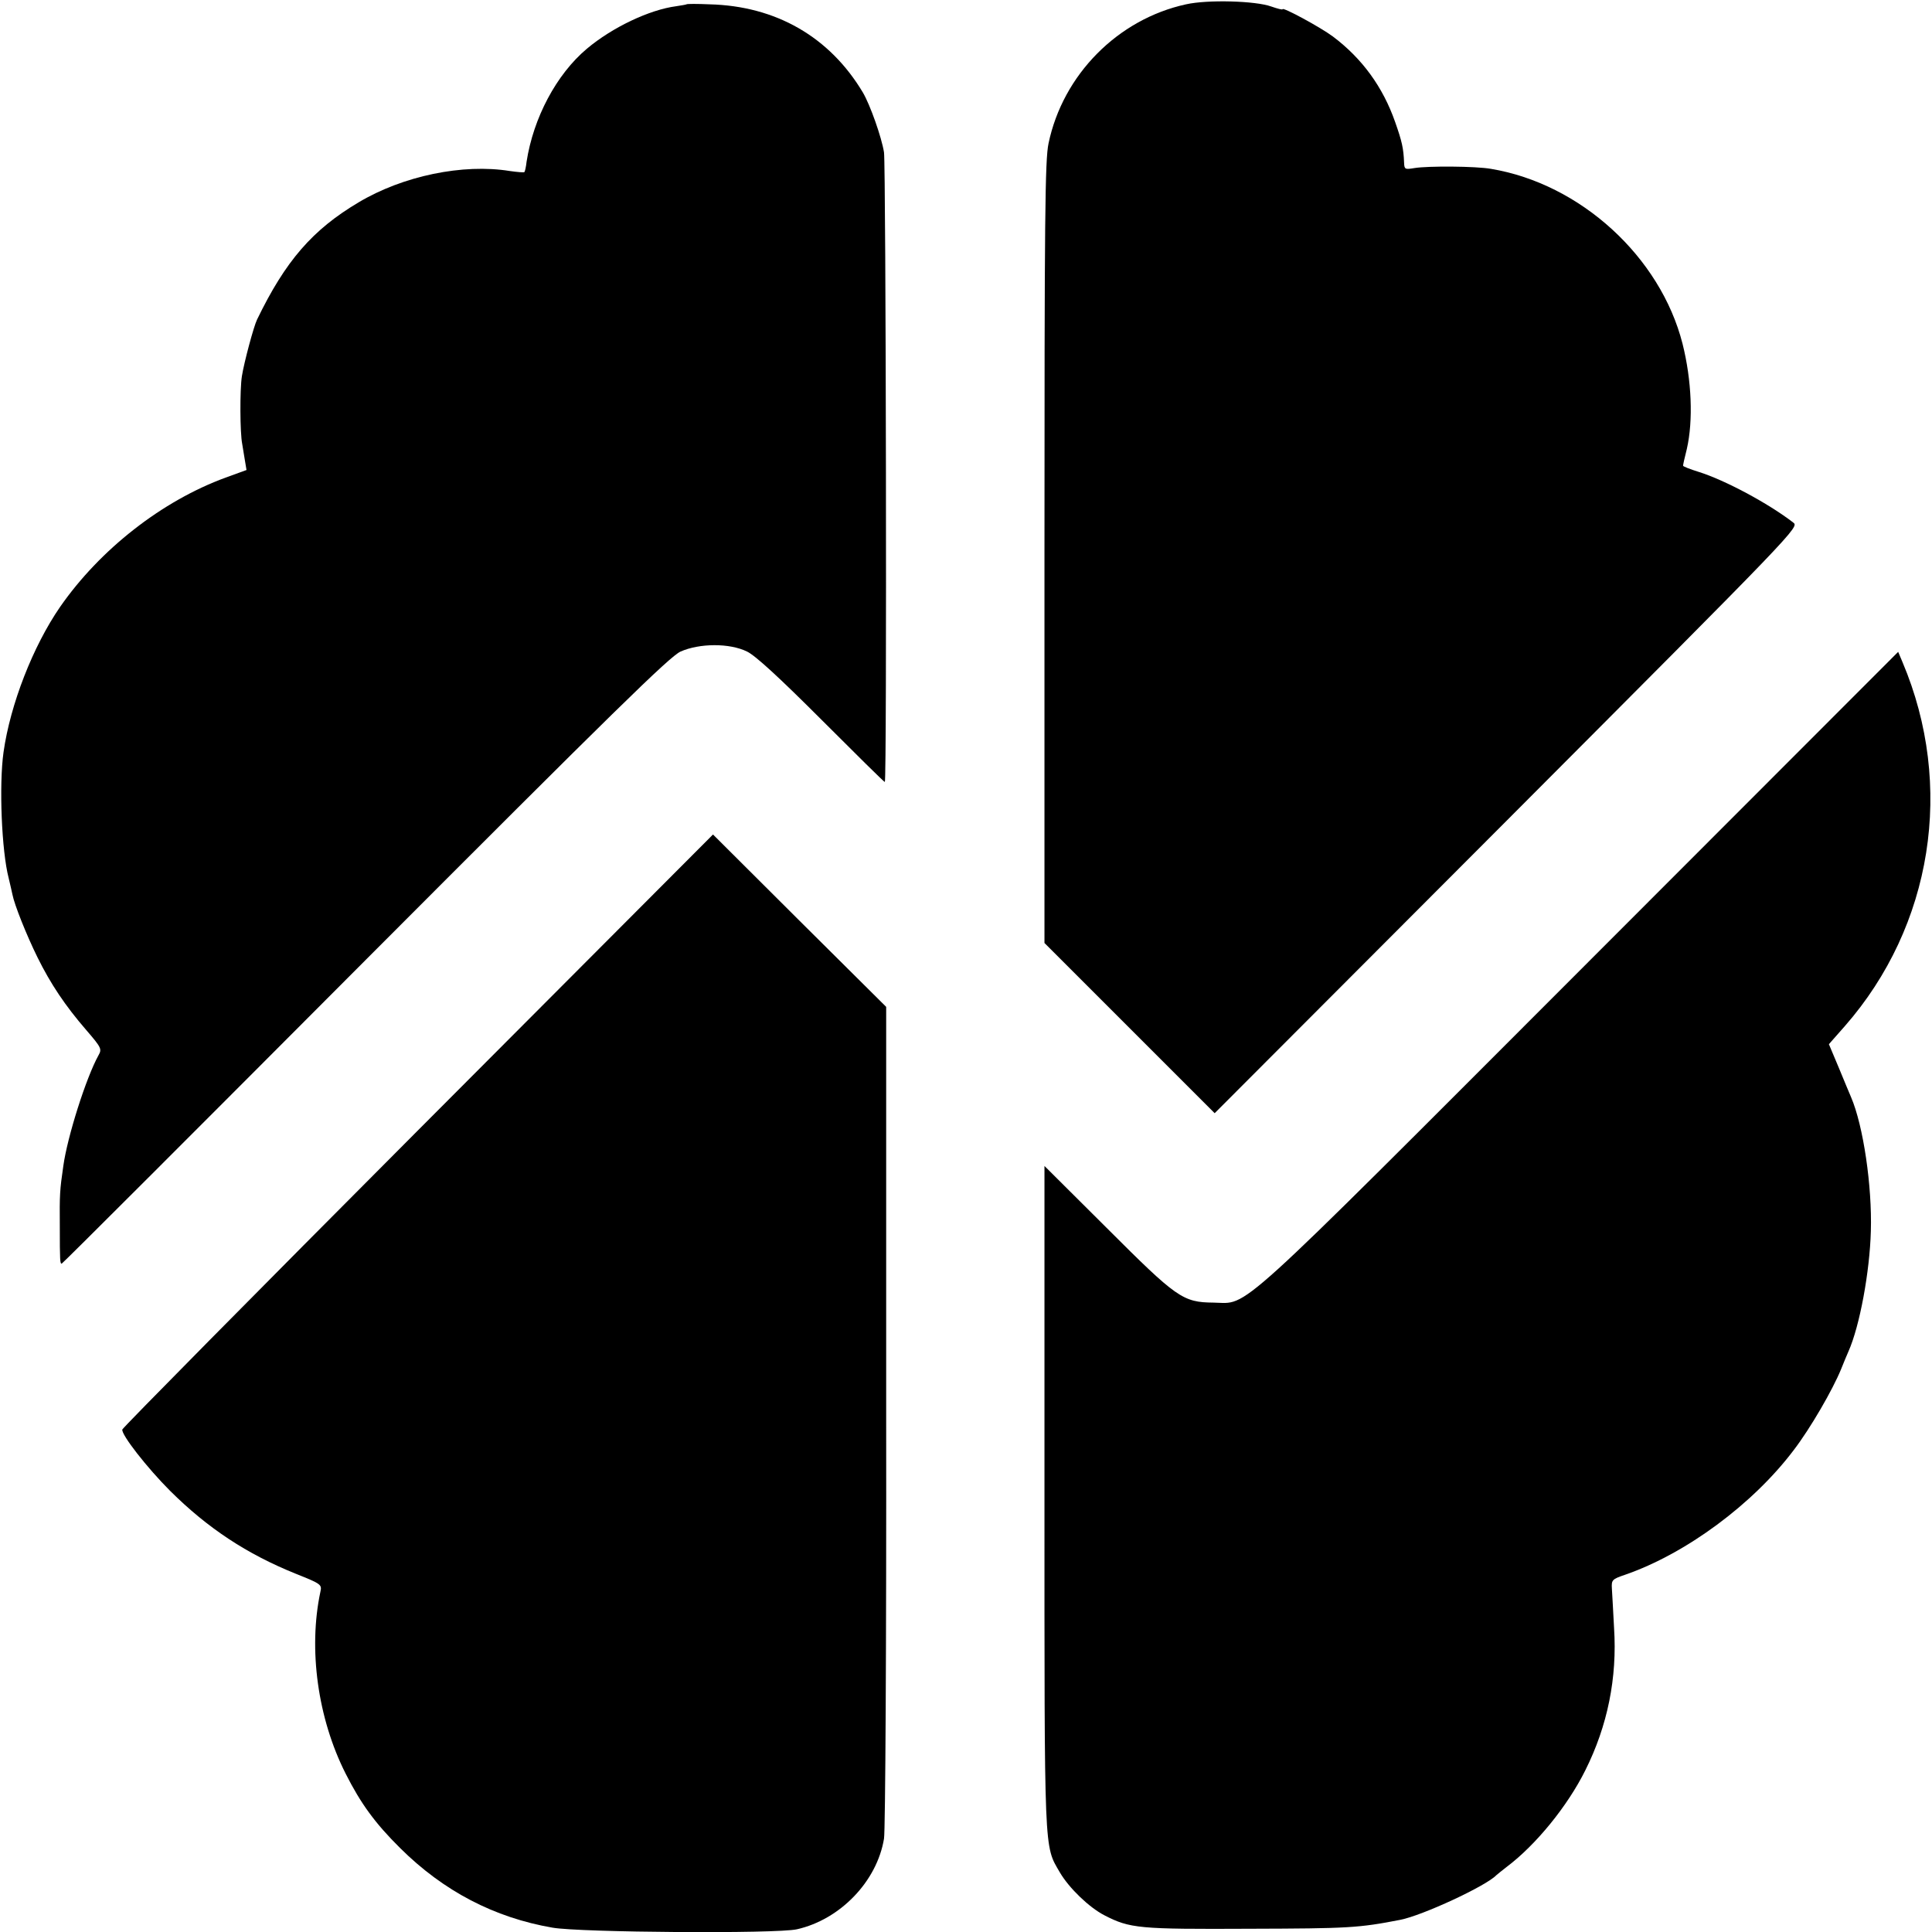 <?xml version="1.0" standalone="no"?>
<!DOCTYPE svg PUBLIC "-//W3C//DTD SVG 20010904//EN"
 "http://www.w3.org/TR/2001/REC-SVG-20010904/DTD/svg10.dtd">
<svg version="1.0" xmlns="http://www.w3.org/2000/svg"
 width="714pt" height="714pt" viewBox="0 0 714 714"
 preserveAspectRatio="xMidYMid meet">
<g transform="translate(0,714) scale(0.1,-0.1)"
fill="#000000" stroke="none">
<path d="M4383 7124 c-252 -55 -455 -260 -508 -514 -13 -62 -15 -266 -15
-1513 l0 -1442 315 -315 314 -314 1081 1083 c1076 1079 1080 1083 1057 1100
-92 71 -253 157 -349 187 -32 10 -58 20 -58 23 0 3 6 31 14 62 24 105 18 254
-16 389 -82 321 -377 591 -708 646 -56 10 -232 11 -282 3 -36 -6 -38 -5 -39
20 -2 53 -8 79 -33 150 -45 129 -122 235 -230 316 -47 35 -186 110 -186 101 0
-3 -19 2 -42 10 -58 21 -235 26 -315 8z"/>
<path d="M2537 7124 c-1 -1 -18 -4 -38 -7 -99 -13 -236 -78 -330 -157 -113
-95 -198 -256 -223 -418 -2 -19 -6 -36 -8 -38 -2 -2 -26 0 -54 4 -173 28 -395
-18 -559 -116 -170 -101 -270 -216 -375 -433 -12 -24 -48 -158 -56 -209 -8
-50 -7 -211 1 -250 2 -13 7 -41 10 -61 l6 -36 -77 -28 c-235 -86 -464 -265
-612 -478 -100 -145 -184 -360 -209 -537 -17 -121 -7 -365 19 -465 5 -22 12
-50 14 -61 7 -37 52 -150 93 -233 48 -97 102 -178 180 -268 56 -65 58 -70 45
-93 -46 -83 -115 -301 -130 -409 -13 -89 -14 -107 -13 -221 0 -132 1 -140 7
-140 3 0 507 504 1121 1120 923 925 1125 1123 1166 1142 70 31 181 32 246 0
31 -15 119 -96 275 -252 126 -126 231 -230 234 -230 8 0 4 2277 -3 2327 -9 56
-51 175 -78 221 -123 206 -322 320 -567 326 -45 2 -83 2 -85 0z"/>
<path d="M5840 3555 c-1303 -1304 -1222 -1231 -1355 -1229 -114 1 -136 17
-395 276 l-230 229 0 -1223 c0 -1337 -2 -1286 57 -1388 34 -58 108 -129 164
-158 95 -49 127 -52 538 -50 364 1 402 3 556 33 82 16 317 125 355 165 3 3 21
17 40 32 106 80 223 223 289 356 82 164 118 341 106 526 -3 61 -7 126 -8 145
-2 32 1 35 48 51 226 78 474 262 624 461 62 81 144 223 175 299 10 25 22 54
27 65 42 94 79 296 83 445 5 167 -28 390 -73 495 -5 11 -25 60 -45 108 l-37
88 59 67 c324 370 406 889 213 1345 l-16 38 -1175 -1176z"/>
<path d="M1545 2963 c-600 -602 -1091 -1099 -1093 -1106 -4 -19 91 -141 177
-227 139 -138 283 -233 464 -306 95 -38 97 -40 91 -67 -45 -212 -10 -467 93
-671 56 -111 109 -184 202 -276 160 -159 348 -257 563 -294 103 -18 828 -23
903 -6 160 36 296 177 322 335 5 28 9 730 8 1562 l0 1512 -320 318 -320 319
-1090 -1093z"/>
</g>
</svg>
